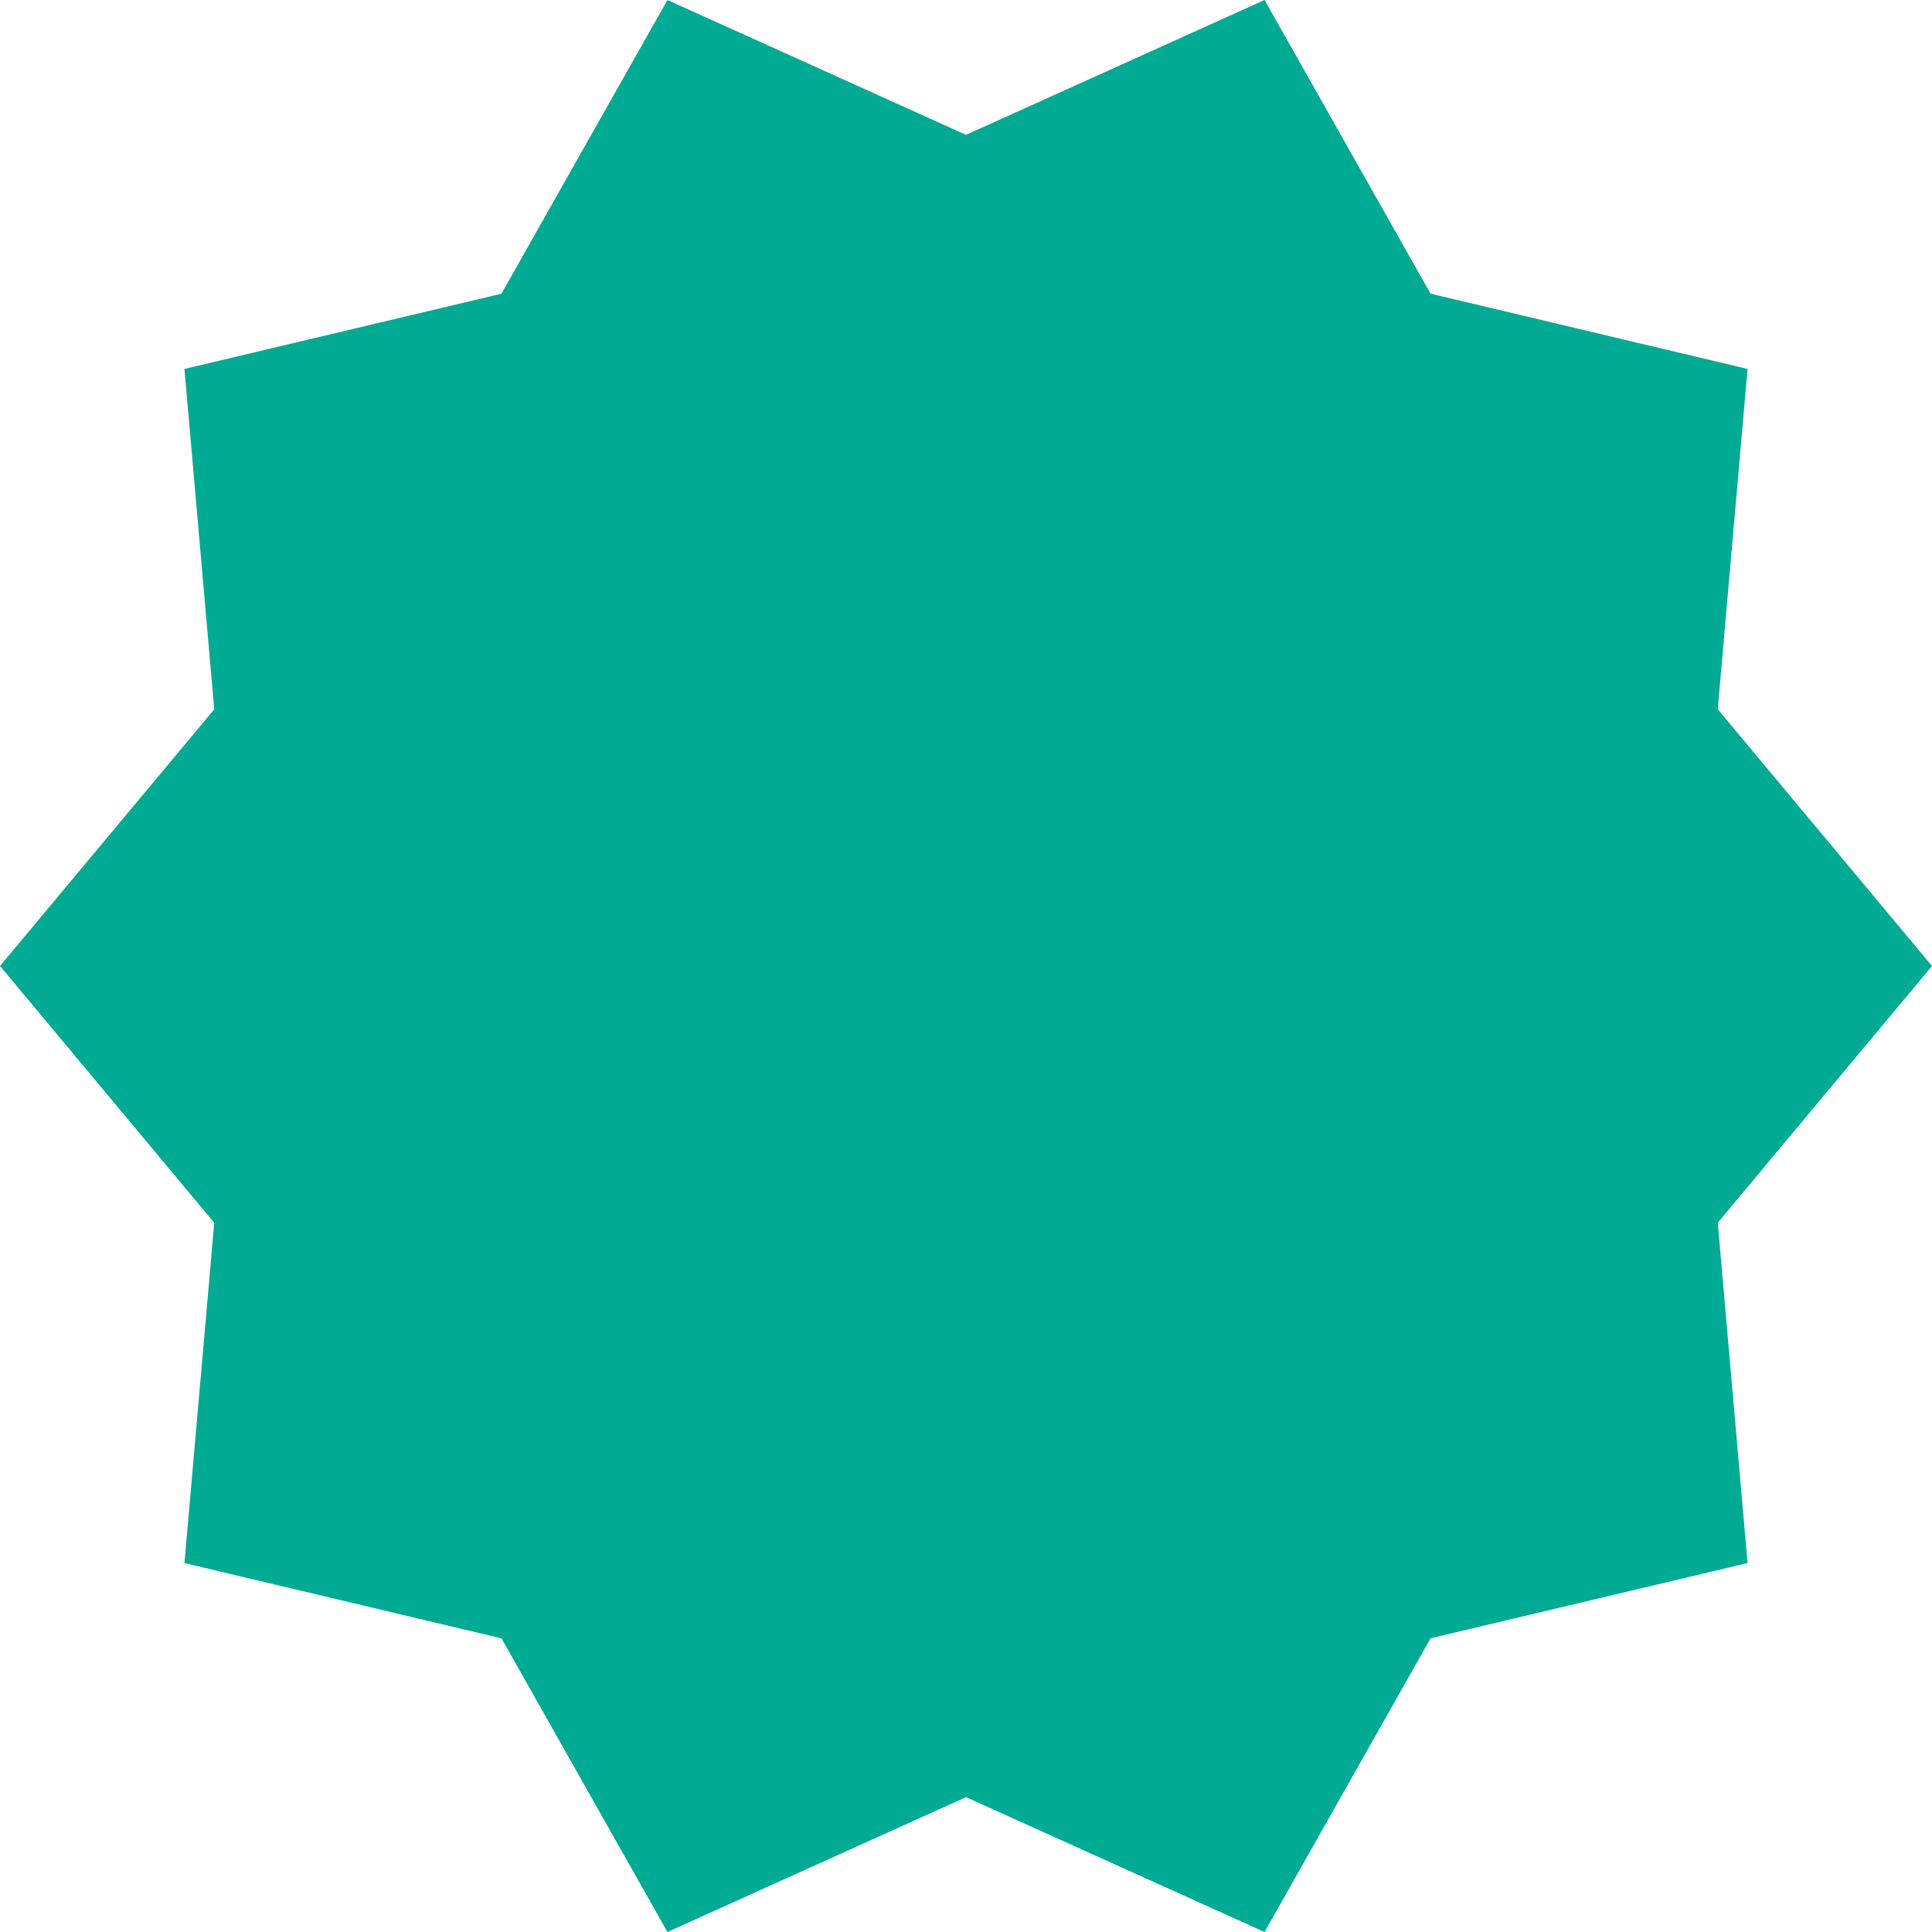 <?xml version="1.0" encoding="UTF-8"?> <!-- Creator: CorelDRAW 2020 (64-Bit) --> <svg xmlns="http://www.w3.org/2000/svg" xmlns:xlink="http://www.w3.org/1999/xlink" xmlns:xodm="http://www.corel.com/coreldraw/odm/2003" xml:space="preserve" width="300px" height="300px" style="shape-rendering:geometricPrecision; text-rendering:geometricPrecision; image-rendering:optimizeQuality; fill-rule:evenodd; clip-rule:evenodd" viewBox="0 0 300 300"> <defs> <style type="text/css"> <![CDATA[ .fil0 {fill:none} .fil1 {fill:#00AA93;fill-rule:nonzero} ]]> </style> </defs> <g id="Слой_x0020_1">  <polygon class="fil0" points="75,75 225,75 225,225 75,225 "></polygon> <polygon class="fil1" points="300,150 266.73,110.13 271.36,57.29 222.13,45.6 196.36,0 150,20.94 103.64,0 77.86,45.61 28.64,57.29 33.27,110.14 0,150 33.27,189.87 28.64,242.71 77.87,254.4 103.64,300 150,279.06 196.36,300 222.14,254.39 271.36,242.71 266.73,189.86 "></polygon> </g> </svg> 